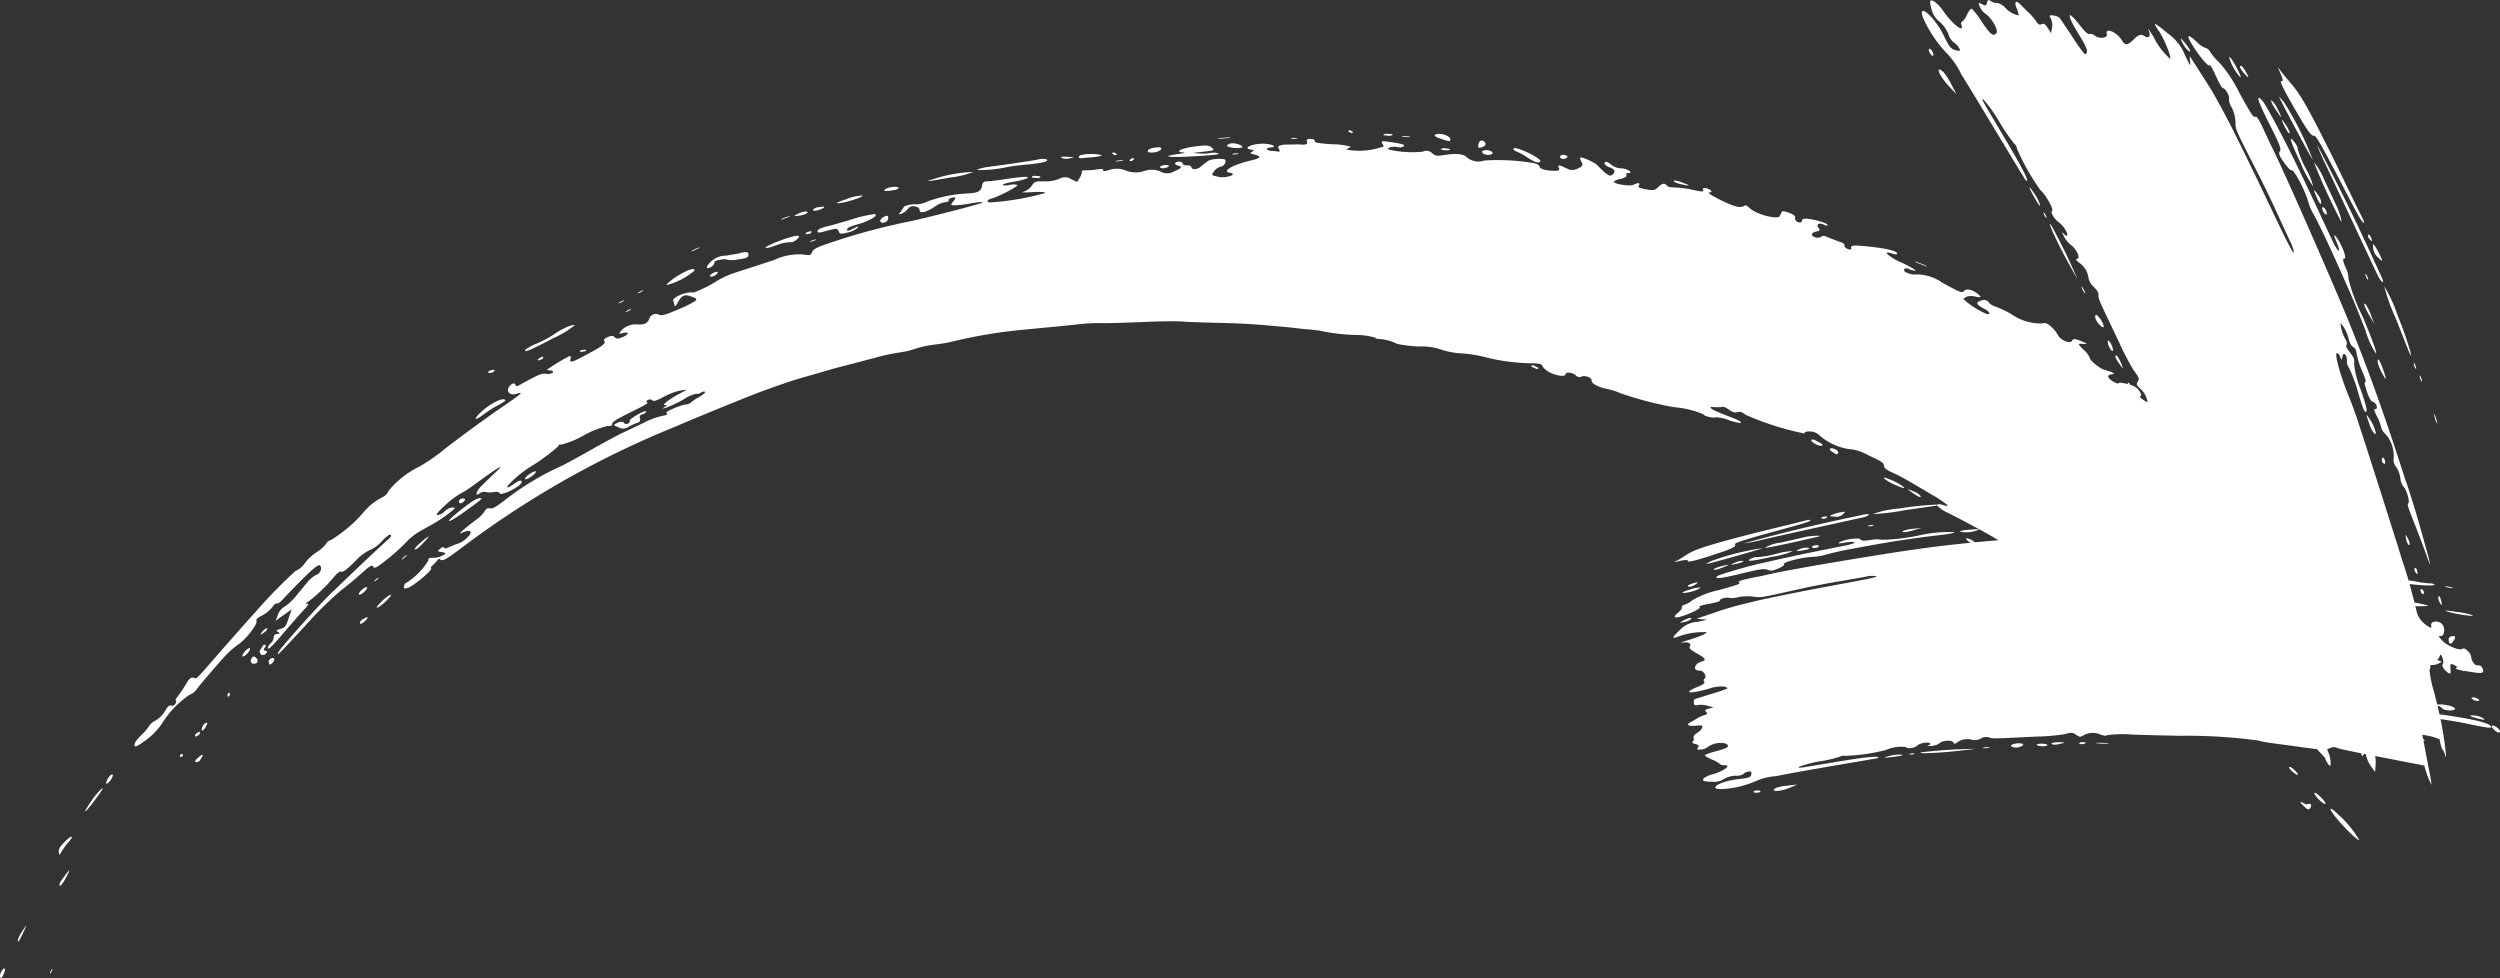 <svg xmlns="http://www.w3.org/2000/svg" width="180.964" height="70.807" viewBox="0 0 180.964 70.807">
  <rect x="0" y="0" width="180.964" height="70.807" fill="#333333" stroke="none"/>
  <path id="Pfad_50647" data-name="Pfad 50647" d="M443.416,77.142c-.045.03,0,.148.106.255.229.241.461.321.462.152S443.518,77.053,443.416,77.142Zm-28.587,1.273a4.722,4.722,0,0,0,.763.021c.2-.014.026-.042-.392-.053S414.616,78.39,414.829,78.415Zm-1.3.01c.009.048.133.065.262.043.3-.072.287-.13-.036-.136C413.622,78.333,413.517,78.373,413.533,78.425Zm-6.752.277c-.224.017-.31.041-.19.061A1.232,1.232,0,0,0,407,78.74C407.1,78.705,407,78.689,406.78,78.7Zm5.265-.365c-.3,0-.533.04-.515.094.028.113.319.112.749-.008C412.537,78.355,412.5,78.34,412.045,78.337Zm-1.571.208c.162.117.781.108.744-.015-.009-.05-.217-.093-.451-.088S410.4,78.492,410.474,78.545Zm-1.61-.1c-.358.084-.368.209-.023.268s.828-.2.542-.277A1.183,1.183,0,0,0,408.865,78.45Zm21.867-39.522c.19.412.273.515.311.387a.951.951,0,0,0-.206-.564C430.474,38.208,430.434,38.276,430.732,38.928Zm-1.372-3.471a.861.861,0,0,0-.194-.479c-.536-.709-.376-.183.4,1.457a8.6,8.6,0,0,0,.9,1.681,4.782,4.782,0,0,0-.524-1.278A7.157,7.157,0,0,1,429.36,35.457Zm1.8,4.409c.062.146.173.27.242.277s.071-.1.013-.248-.183-.276-.247-.282S431.092,39.72,431.159,39.866ZM399.912,79.3c-.713.163-.6.2.27.082.493-.063.663-.111.488-.142A2.451,2.451,0,0,0,399.912,79.3Zm2.183-.232c-.42.128,1.4.037,2.613-.1.658-.073,1.236-.138,1.279-.151A35.973,35.973,0,0,0,402.095,79.066Zm-.725.09c-.19.023-.21.053-.077.067a.6.6,0,0,0,.3-.039C401.634,79.146,401.534,79.13,401.37,79.156ZM440.531,67.18c.123,0,.012-.049-.248-.1s-.365-.052-.22.005A1.342,1.342,0,0,0,440.531,67.18ZM439.4,55.213c.069.128.05-.01-.045-.31s-.158-.4-.132-.232A1.917,1.917,0,0,0,439.4,55.213Zm.145,12.56c-.05.048-.031.211.036.355.177.391.236.368.135-.064C439.665,67.858,439.592,67.732,439.543,67.773ZM438.3,52.208c.065.071.059-.032-.016-.225s-.127-.259-.107-.119A.65.65,0,0,0,438.3,52.208Zm-.8-2.12a26.564,26.564,0,0,0-.926-2.644,10.255,10.255,0,0,0-.974-2.117,13.673,13.673,0,0,0,.817,2.275C437.626,50.644,437.582,50.612,437.5,50.089Zm-5.33-10.535c-.163-.343-.564-1.2-.9-1.91a4.859,4.859,0,0,0-.757-1.3,41.981,41.981,0,0,0,1.9,4.162C432.64,40.982,432.427,40.095,432.168,39.553ZM435.6,51.889c.17.275.158.156-.06-.482-.184-.53-.333-.819-.384-.768C435.053,50.75,435.276,51.371,435.6,51.889Zm2.273-.6c.062.067.058-.035-.015-.224-.082-.211-.126-.264-.113-.121A.665.665,0,0,0,437.868,51.289ZM391.554,81.652c-.459.3.349.273,1.051-.033l.516-.221q-.36.038-.72.079A3.387,3.387,0,0,0,391.554,81.652Zm-1.476.192c-.121.03-.168.084-.1.121a.61.61,0,0,0,.341.008c.122-.028.172-.076.106-.114A.612.612,0,0,0,390.078,81.844Zm-3.934-14.7a1.964,1.964,0,0,0-.747.127c-.446.127-.65.223-.559.262A2.8,2.8,0,0,0,386.144,67.148Zm5.764-3.257a2.952,2.952,0,0,0-1.13.367c.032.067,2.344-.441,3.853-.8.434-.106-.482-.076-.975.035C393.342,63.569,392.553,63.742,391.908,63.892Zm4.269-.027c-.154.1-.046.1.416.024.868-.141.874.047.012.213-.385.073-.959.188-1.273.254s-2.2.431-4.156.884a33.4,33.4,0,0,0-3.758,1.026c-.485.309.141.238,1.7-.146,1.333-.323,1.614-.354,1.856-.26s.351.08.788-.1c.28-.121.458-.256.39-.3-.164-.119,1.147-.478,2.032-.537A3.587,3.587,0,0,0,395,64.81a20.961,20.961,0,0,1,2.059-.469c1.07-.206,2.484-.451,3.13-.554s1.882-.288,2.75-.383c1.047-.118,1.581-.2,1.548-.274a9.743,9.743,0,0,0-2.571.238,14.005,14.005,0,0,1-2.662.314,2.174,2.174,0,0,0-.825.014c-.482.072-.679.065-.725-.034C397.629,63.5,396.524,63.646,396.177,63.865Zm2.452-1.218c.039-.037-.067-.045-.241-.012-.2.034-.232.062-.079.071A.605.605,0,0,0,398.629,62.647Zm2.941.335.533-.154-.613.066a2.324,2.324,0,0,0-.712.153C400.619,63.183,401.012,63.155,401.57,62.981Zm-15.747,3.886c.145-.115.091-.126-.244-.035-.232.071-.41.161-.378.208C385.252,67.149,385.572,67.058,385.824,66.867Zm7.536-2.529c-.451.181-.36.216.245.1.382-.075.465-.12.3-.168A1.011,1.011,0,0,0,393.36,64.338Zm-3.526.678c-.573.285-.042.239,1.464-.1a5.864,5.864,0,0,0,1.505-.411,5,5,0,0,0-1.217.2,6.683,6.683,0,0,1-1.3.232A.837.837,0,0,0,389.834,65.016Zm4.643-.75c.138-.025.229-.086.206-.133s-.156-.068-.292-.045-.228.089-.206.138S394.344,64.294,394.478,64.266Zm-5.635,1.125c.268-.066.43-.142.36-.173a1.04,1.04,0,0,0-.5.087C388.181,65.5,388.25,65.539,388.842,65.391Zm-1.234.342c.691-.261.69-.3,0-.132-.315.083-.558.19-.533.238S387.333,65.839,387.608,65.733Zm8.82-3.9c.19-.188.182-.2-.154-.142a3.521,3.521,0,0,0-.625.178c-.24.1-.225.117.153.14A.723.723,0,0,0,396.429,61.831Zm-9.539,3.391c-.22.114-.369.213-.341.216.136,0,4.072-1.11,4.06-1.148A18.251,18.251,0,0,0,386.89,65.222Zm1.721-1.183c-.088-.093.185-.21,2.279-.8,2.438-.665,3.116-.836,3.173-.966.035-.064-.205-.031-.642.09-.38.106-1.911.465-3.375.832-3.912,1-4.446,1.249-5.035,1.633a4.951,4.951,0,0,1-.761.44c-.129.048.04.024.366-.051.4-.088.591-.09.583,0-.016.142.859-.108,2.4-.627C388.428,64.308,388.711,64.154,388.611,64.039Zm46.568-20.774c.31.305.323.306.178-.05a5.114,5.114,0,0,0-.371-.71c-.2-.3-.217-.294-.183.053A1.025,1.025,0,0,0,435.179,43.265ZM434.4,44.84c.066.066.057-.029-.026-.221-.09-.21-.139-.257-.125-.123A.705.705,0,0,0,434.4,44.84Zm-3.565-9.582c-.152-.28-.025.041.269.72.652,1.349,3.74,7.972,4.064,8.636.365.633.484.525.156-.146-.158-.325-1.1-2.426-2.186-4.659S430.982,35.535,430.832,35.258Zm3.705,12.206q.175.3.348.609-.118-.319-.238-.637a2.982,2.982,0,0,0-.377-.775C434.034,46.418,434.167,46.815,434.537,47.464Zm-6.12-13.649c.146.291.3.5.333.447s-.065-.287-.217-.535C428.141,33.122,428.089,33.161,428.417,33.815Zm-.738-1.377c.521.811.6.84.213.087a1.763,1.763,0,0,0-.457-.653C427.364,31.868,427.47,32.111,427.679,32.438ZM395.172,62.13c.195-.119.125-.167-.175-.112-.141.023-.188.081-.1.118A.342.342,0,0,0,395.172,62.13Zm32.15-28.484c.738,1.464.837,1.75.729,1.919s-.056.294.3.814c.239.337.479.586.545.551.145-.095.944,1.375,1.2,2.256a3.808,3.808,0,0,0,.342.849c.075.086.588,1.1,1.125,2.256s1.2,2.659,1.5,3.342c.31.69.839,1.993,1.183,2.9A6.045,6.045,0,0,0,435,50.194c.1.014-.148-.727-.942-2.636a13.381,13.381,0,0,1-1.042-2.753,1.738,1.738,0,0,0-.2-.808c-.211-.5-.239-.688-.1-.672.222.025-.216-1.126-.613-1.589-.177-.208-.161-.107.048.383.386.918.108.808-.312-.116-.2-.42-.487-1.039-.647-1.378s-1.088-2.372-2.131-4.5-2.089-4.007-2.246-4.187C426.239,31.294,426.451,31.932,427.321,33.646Zm1.061-1.584a3.061,3.061,0,0,0-.39-.449c.018.129,2.372,4.541,2.432,4.555A22.808,22.808,0,0,0,428.382,32.062Zm-6.965-3.789c.294.227.087-.188-.344-.68-.248-.28-.257-.266-.087.089A1.81,1.81,0,0,0,421.417,28.273ZM389.4,63.906c-.253.071.059.02.694-.108,1.231-.308,7.3-1.625,7.89-1.764.543-.172.352-.28-.245-.135-.292.071-2.225.461-4.255.946C391.465,63.326,389.64,63.834,389.4,63.906ZM425.6,30.07c.211.21.214.161.018-.206-.141-.265-.316-.484-.389-.488C425.06,29.367,425.254,29.722,425.6,30.07Zm2.568.41c-.227-.106.289.874,1.333,2.648.558.959.839,1.328,1.012,1.308.122-.026.345.3,1.584,2.661,1.417,2.734,1.8,3.495,2,3.633.11.08.019-.174-.235-.663-.229-.435-1.03-2.12-1.818-3.738-2.142-4.338-2.588-4.984-3.276-5.785a10.972,10.972,0,0,1-.8-.991c-.09-.146-.033.02.13.378C428.283,30.359,428.308,30.543,428.167,30.48Zm6.341,11.4c.211.26.266.224.137-.087-.065-.155-.152-.236-.2-.181S434.432,41.78,434.508,41.876ZM425.2,30.215c.058.006-.084-.345-.318-.778-.275-.5-.463-.75-.508-.686A3.642,3.642,0,0,0,425.2,30.215Zm15.068,38.691c.652.184,1.909.364,1.72.228a6.691,6.691,0,0,0-1.2-.238C439.982,68.779,439.854,68.789,440.267,68.906Zm-23.721-18.03c-.126-.293-.281-.535-.349-.539-.137,0-.009.288.33.744C416.727,51.355,416.733,51.327,416.545,50.876Zm-.674-1.278c-.11-.238-.224-.381-.268-.321-.087.13.185.734.331.734C416,50.016,415.97,49.822,415.872,49.6Zm21.3,13.955c.048.331.211.613.273.473a.943.943,0,0,0-.133-.432C437.145,63.258,437.136,63.255,437.175,63.553Zm.651,2.178c-.05.045-.044.168.02.263.158.265.216.236.138-.079C437.953,65.768,437.877,65.681,437.826,65.731ZM412.66,43.493c.37.666.693,1.255.726,1.3a42.108,42.108,0,0,0-1.9-3.9C411.138,40.446,411.984,42.27,412.66,43.493Zm1.208,2.109c-.11-.226-.185-.314-.161-.2a1.259,1.259,0,0,0,.2.407C413.991,45.918,413.975,45.825,413.868,45.6Zm1.431,2.633a1.261,1.261,0,0,0-.228-.512c-.266-.38-.438-.424-.376-.1C414.751,47.935,415.3,48.49,415.3,48.235Zm-9.682,14.713c-.515.043-.781.1-.687.152a2.16,2.16,0,0,0,1.218-.106C406.383,62.915,406.248,62.9,405.617,62.948Zm32.625,4.461a.246.246,0,0,0,.153.2c.065.016.1-.051.076-.149a.273.273,0,0,0-.158-.2C438.246,67.243,438.216,67.317,438.242,67.409Zm-52.824,2.018c.146-.168-.239-.082-.627.145-.221.129-.2.136.127.07A1.128,1.128,0,0,0,385.418,69.427Zm49.1-14.155a2.013,2.013,0,0,0,.39.747c.2.111-.006-.549-.325-1.03S434.255,54.522,434.517,55.273Zm.957,2.469a.308.308,0,0,0,.138.445c.063.009.08-.1.036-.256S435.519,57.693,435.475,57.742Zm-24.35-17.375c.068.053.048-.041-.046-.211-.113-.193-.161-.227-.127-.1A.652.652,0,0,0,411.124,40.366Zm-8.161-11.737a.476.476,0,0,0-.1-.342c-.089-.129-.189-.19-.215-.127s.01.212.1.343S402.936,28.693,402.964,28.629Zm7.723,10.813a2.537,2.537,0,0,0-.376-.769c-.507-.747-.52-.641-.018.251C410.575,39.424,410.707,39.608,410.686,39.442Zm-6.577-8.574c.176.187.353.374.528.562q-.188-.367-.379-.733a4.685,4.685,0,0,0-.573-.886C403.05,29.283,403.39,30.1,404.109,30.868Zm-54.3,5.035c1.269-.085,1.607-.127,1.35-.2a1.009,1.009,0,0,0-.482-.024,2.975,2.975,0,0,1-.782.037c-.648-.023-.643-.027.214-.124.823-.089.856-.1.622-.3-.224-.177-.409-.189-1.28-.071-1,.138-1.439.4-.747.426.187.01-.028.065-.475.122C346.811,35.966,347.932,36.038,349.812,35.9Zm2.219-1.31c.169-.044-.023-.048-.43-.013s-.546.071-.311.077Zm-4.406,2.043c.042-.067-.083-.1-.288-.079s-.361.094-.343.154C347.035,36.852,347.519,36.795,347.625,36.637Zm-3.8-.332.454-.064c.115-.048,0-.057-.242-.023S343.7,36.294,343.83,36.3Zm2.75-.666c.238-.03.459-.133.489-.228.046-.124-.06-.161-.358-.124a1.441,1.441,0,0,0-.524.139C345.989,35.6,346.152,35.691,346.58,35.639Zm-5.3.425c.081-.009.453-.042.832-.072s.683-.1.667-.152a3.552,3.552,0,0,0-1.46-.016C341.068,35.865,341.038,36.091,341.284,36.063Zm3.7.174c.207-.115.181-.193-.048-.162l-.146.139C344.811,36.279,344.9,36.289,344.986,36.238Zm-1.083-.454-.237-.148-.167.066.233.15Zm17.012-1.652-.222-.115-.063.11.214.116C360.953,34.242,360.981,34.193,360.914,34.132Zm-4,.518c.057-.038-.055-.063-.255-.056-.216.01-.252.036-.1.069Zm-5.077.539a1.846,1.846,0,0,0,1.108.1c.17-.128-.578-.381-.855-.289C351.932,35.046,351.82,35.131,351.834,35.188Zm11.625-.894c-.215,0-.336.039-.269.1l.4.055C363.96,34.374,363.91,34.309,363.458,34.294Zm1.581.243c.128-.027.015-.056-.235-.067-.266-.011-.368.012-.233.048Zm-24.595,1.537c.38-.073.379-.076,0-.105a4.086,4.086,0,0,0-.546-.013c-.081.011-.084.056,0,.105A1.082,1.082,0,0,0,340.444,36.075Zm11.865-.276.348-.037c.05-.042-.061-.059-.255-.039S352.154,35.775,352.309,35.8Zm15.052-1.127c.618.2.662.2.646,0s-.585-.421-.92-.366C366.722,34.366,366.829,34.5,367.361,34.672Zm.333.815c.216.013.331-.027.268-.09l-.387-.066C367.193,35.4,367.244,35.461,367.695,35.487ZM303.012,49.115a6.877,6.877,0,0,0,1.6-.953c-.11-.113-.953.249-1.505.658a7.58,7.58,0,0,1-1.208.648,3.374,3.374,0,0,0-.828.438C300.865,50.2,301.45,49.948,303.012,49.115Zm67.358-13.88c.151-.062.223-.188.166-.277-.166-.254-.414-.226-.484.051C369.977,35.331,370.045,35.375,370.37,35.235ZM298.787,51.368l-.316.064c-.125.08-.147.155-.053.169C298.641,51.631,298.892,51.472,298.787,51.368ZM263.028,95.313c.057.181.1.14.273-.227.087-.19.105-.357.043-.372C263.215,94.689,262.974,95.144,263.028,95.313Zm34.987-40.7a8.535,8.535,0,0,1,1.069-.679c.394-.211.56-.317.492-.383-.163-.165-.959.211-1.6.769C297.259,54.941,297.291,55.168,298.015,54.613Zm4-3.913.267-.1c.134-.2.05-.221-.209-.068C301.944,50.607,301.916,50.683,302.011,50.7Zm6.392-3.526.289-.161c.028-.057-.079-.033-.235.057C308.278,47.169,308.263,47.208,308.4,47.173Zm-.216-.789c.026-.056-.085-.028-.241.062-.177.1-.2.14-.048.1Zm-3.117,3.7.312-.051c.082-.044.075-.1-.015-.119l-.315.05C304.969,50.006,304.977,50.06,305.07,50.08Zm-40.739,42.5c-.073.362.059.19.36-.456s.3-.644-.006-.2A3.02,3.02,0,0,0,264.331,92.581Zm6.5-11.626c-.118.183-.161.351-.1.374s.2-.11.321-.292.162-.353.1-.374S270.951,80.769,270.836,80.955Zm-1.3,1.775c-.679,1.018-.3.69.509-.424.412-.564.5-.725.313-.593A5.831,5.831,0,0,0,269.538,82.73Zm6.523-3.317.2-.075c0-.057-.008-.113-.012-.17l-.2.075ZM335.955,36.7c.109-.034.711-.112,1.335-.173,1.153-.1,1.719-.248,1.474-.39a1.3,1.3,0,0,0-.615.02c-.605.122-2.572.4-3.625.539-.479.076-.777.167-.752.225A9.732,9.732,0,0,0,335.955,36.7ZM266.678,94.926c-.069.16-.058.2.03.1l.112-.256C266.8,94.714,266.74,94.785,266.678,94.926Zm42.9-49.268c.032-.057-.08-.029-.24.06-.178.1-.2.139-.052.1ZM267.875,87.78q-.226.305-.45.612c-.1.167-.127.321-.066.336s.266-.259.451-.612C268.089,87.587,268.1,87.527,267.875,87.78Zm-.2-2.206c-.329.344-.416.495-.4.681.032.3.021.3.234-.055a5.122,5.122,0,0,1,.486-.651C268.443,85.038,268.168,85.06,267.677,85.575ZM325.44,38.76a3.543,3.543,0,0,0-1.135.259c-.7.239-.862.325-.576.3C324.284,39.276,325.634,38.838,325.44,38.76Zm1.872,1.684c.027-.254-.08-.278-.395-.088-.128.084-.209.215-.168.292C326.852,40.843,327.287,40.686,327.312,40.444Zm-4.766.956.48-.126.407-.1a.251.251,0,0,1,.3.182c.064.2.165.215.654.081a1.693,1.693,0,0,0,.706-.329c.1-.134.014-.119-.315.052-.344.18-.446.2-.441.067s.23-.232.789-.387c.837-.235,1.542-.657,1.2-.732a9.413,9.413,0,0,0-1.778.422c-.864.258-1.646.48-1.753.478l-.422.151C322.07,41.365,322.174,41.514,322.546,41.4Zm-.173-1.617c.246-.087.369-.179.274-.216l-.494.054c-.184.065-.3.16-.273.214S322.134,39.864,322.373,39.783Zm-9.1,4.433c.124-.3-.6-.05-1.429.512-.348.238-.606.473-.565.516A5.085,5.085,0,0,0,313.272,44.217Zm24.485-6.746.417.032c.142-.023.2-.087.113-.132l-.418-.038C337.723,37.362,337.672,37.421,337.757,37.471ZM321.77,42.1l.307-.121c.038-.052-.072-.04-.246.027S321.616,42.116,321.77,42.1Zm10.063-4.643a6.652,6.652,0,0,0,1.639-.4,10.354,10.354,0,0,0-2.835.5C329.768,37.8,330.247,37.747,331.833,37.455Zm-3.782.738c-.066-.131-.768-.045-.972.122-.112.093-.049.131.21.111C327.813,38.389,328.109,38.3,328.051,38.192Zm-6.67,3.37.291-.052c.178-.165.1-.211-.191-.106C321.338,41.455,321.3,41.526,321.381,41.563Zm-6.706,2.79c-.181.085-.294.193-.261.245.086.121.512-.079.556-.257C314.99,44.264,314.856,44.267,314.675,44.352Zm-1.027-1.8c.09-.075-.053-.033-.319.092s-.336.19-.164.139Zm1.073,1.108c0-.143.089-.193.45-.252a.971.971,0,0,1,.516,0,1.884,1.884,0,0,0,.749-.02c.561-.077.711-.131.752-.269.08-.279-.144-.336-.676-.167q-.457.078-.913.159a1.622,1.622,0,0,0-1.225.539c-.127.144-.208.294-.182.333C314.285,44.113,314.729,43.835,314.721,43.657Zm6.707-3.615c.211-.2-.319-.153-.683.053-.311.177-.307.177.115.123A1.407,1.407,0,0,0,321.428,40.042Zm-1.279.253c.1-.069-.044-.042-.324.064s-.354.161-.176.126Zm-.952,2.074a2.831,2.831,0,0,1,.954-.229.647.647,0,0,0,.548-.215c.452-.378-.061-.335-1.3.129-.58.217-1,.435-.966.487S318.8,42.517,319.2,42.369Zm51.111-6.756c.006.094.176.182.377.2s.375-.046.373-.137-.174-.181-.381-.2S370.305,35.521,370.307,35.613Zm-93.12,44c-.127.172.081.22.278.068l.213-.33c.026-.14-.021-.145-.185-.02Zm124.856-35.94c-.4-.156-.546-.188-.326-.075l.72.281C402.615,43.922,402.441,43.831,402.042,43.676ZM376.47,35.985c.043-.066-.056-.14-.218-.165s-.3.043-.306.138C375.943,36.153,376.35,36.172,376.47,35.985Zm8.293,1.973c.681.148.663.095-.062-.17-.3-.108-.509-.136-.518-.071S384.441,37.89,384.763,37.958ZM282.18,70.36c.144-.111.223-.226.171-.258s-.185.052-.3.182C281.781,70.586,281.844,70.623,282.18,70.36Zm91.322-34.4c.66.42.847.485,1.009.346.179-.15-1.31-.938-1.876-.988l-.084.1.157.127A3.838,3.838,0,0,1,373.5,35.958ZM308.547,55.49a3.413,3.413,0,0,1,.63-.284.217.217,0,0,0,.166-.3c-.054-.161.006-.263.177-.306.138-.037.258-.124.27-.2s-.259.017-.628.225c-.348.2-.6.394-.56.445s-.013.139-.119.2a.227.227,0,0,1-.3-.053c-.071-.106-.234-.11-.462-.007-.251.115-.3.179-.172.229l.4.171A.709.709,0,0,0,308.547,55.49Zm-6.741,3.248c-.044-.046-.257.043-.466.193s-.35.313-.306.359.256-.047.469-.2S301.847,58.784,301.806,58.738ZM440.5,71.164l.218-.315c.032-.2,0-.225-.235-.178a.25.25,0,0,0-.214.314C440.306,71.207,440.342,71.234,440.5,71.164ZM394.832,56.7l-.456-.243c-.321-.118-.323.079,0,.266C394.751,56.938,395.153,56.922,394.832,56.7Zm1.246.7c.03-.1-.072-.218-.254-.286s-.325-.07-.345-.012l.034.129a2.7,2.7,0,0,1,.287.181C395.945,57.517,396.039,57.511,396.078,57.4Zm-99.185,4.076c.994-.711,1.1-.81.859-.807-.209,0-.564.215-1.355.835C294.989,62.623,295.364,62.591,296.892,61.476ZM277.175,77.939l.249-.134c.078-.1.094-.207.037-.236l-.249.135C277.134,77.8,277.118,77.911,277.175,77.939ZM296.663,60.73a.3.3,0,0,0-.415.129c-.044.2.11.243.306.089C296.656,60.871,296.708,60.772,296.663,60.73Zm-3.144,3.106c-.307.256-.519.5-.468.544s.263-.11.546-.4C294.215,63.327,294.189,63.277,293.519,63.836Zm108.525-3.323a1.289,1.289,0,0,0-.537-.343c-.468-.194-.473-.19-.143.044C401.861,60.572,402.1,60.679,402.044,60.514Zm-1.739-.759c.494.212.632.239.493.093a3.625,3.625,0,0,0-.871-.488c-.5-.209-.632-.231-.495-.088A3.8,3.8,0,0,0,400.305,59.755ZM292.259,64.927c-.164.142-.209.214-.1.165l.3-.256C292.511,64.745,292.422,64.788,292.259,64.927Zm81.774-13.869c-.135-.016-.2.028-.146.1l.333.149c.132.021.2-.018.145-.086ZM277.672,77.222c-.146.372.043.352.254-.022.119-.2.122-.313.016-.275A.535.535,0,0,0,277.672,77.222Zm3.429-5.693c-.055-.031-.216.076-.357.24s-.214.325-.159.358.216-.078.358-.239S281.157,71.559,281.1,71.528Zm1.127.187c-.125-.016-.148-.093-.057-.2s.1-.2.041-.237-.156.031-.215.155l-.2.33.108.223a.29.29,0,0,0,.365-.069C282.378,71.8,282.364,71.724,282.228,71.716Zm-1.034.627c-.113.243.164.413.4.255a.207.207,0,0,0,.018-.308C281.422,72.063,281.311,72.082,281.194,72.342Zm9.218-5.883c.007-.056-.08-.011-.2.1s-.132.164-.014.106ZM279.5,75.026c.06.034.125-.011.143-.092.047-.2-.027-.235-.152-.085Zm11.229-6.957c-.281.255-.472.491-.426.527s.312-.152.587-.407.471-.491.431-.524S291.006,67.812,290.724,68.069Zm-1.529-.753c-.158.147-.243.294-.194.332s.226-.052.384-.2.242-.293.192-.331S289.354,67.173,289.2,67.316Zm-6.739,5.176.053.207c.124.071.4-.241.355-.4S282.511,72.289,282.456,72.492Zm6.744-3.016c-.114.12-.163.243-.111.281s.212-.062.365-.209.218-.27.125-.271ZM430.551,82.021c0,.2.692.868.794.77.048-.039-.114-.264-.355-.5C430.731,82.042,430.557,81.934,430.551,82.021Zm-1.826-1.892c-.038.037.077.2.25.348.418.36.535.25.131-.131C428.933,80.191,428.761,80.087,428.725,80.129Zm1.516,2.665-.193.009c-.014.05-.133.031-.257-.041-.341-.2-.33-.108.018.225.253.246.338.262.45.092C430.338,82.968,430.327,82.835,430.241,82.794Zm1.808.916c.627.783,1.645,1.788,1.748,1.7A7.864,7.864,0,0,0,432.3,83.59C431.671,82.954,431.505,83.036,432.048,83.71Zm6.746-3.6c-.031-.185-.057-.35-.1-.556-.064-.334-.127-.684-.2-1.057-.015-.089-.035-.171-.05-.26.107.011.127-.013-.032-.146-.017-.1-.037-.192-.056-.286a3.926,3.926,0,0,1,1.263.329,2.915,2.915,0,0,0,.191.739c.056.014.153.207.211.432.093.356.057-.178-.055-.969-.025-.187-.057-.381-.088-.585s-.064-.376-.1-.57c-.025-.139-.06-.315-.1-.516.645.091,1.4.218,2.018.35,1.167.246,1.688.33,1.668.229-.041-.262-1.1-.567-3.762-.928-.048-.2-.085-.379-.135-.587a.071.071,0,0,1,.052-.018.53.53,0,0,1,.269.168c.117.166.85.215.935.06s-.671-.368-1.159-.332c-.036,0-.091-.015-.13-.02-.026-.1-.053-.2-.077-.305-.041-.171-.085-.34-.124-.5a.211.211,0,0,1-.014-.057,8.326,8.326,0,0,1-.332-1.555.437.437,0,0,1,.024-.158.419.419,0,0,0,.02-.261,1.385,1.385,0,0,0,.521-.073l.327-.16-.359-.144a.3.3,0,0,0,.157-.17c.1-.271.127-.268.245.031.07.185.081.38.025.433-.115.115.084.448.389.649.159.108.2.053.169-.232-.052-.491,0-.518.51-.18-.081.031-.14.064-.137.1a1.317,1.317,0,0,0,.5.141l.132.088-.055-.072a.114.114,0,0,1,.028.005c.435.074.706.116.917.14.409.044.5-.007.456-.2-.032-.152-.133-.295-.225-.315a1.9,1.9,0,0,0-.308-.037s0,0-.009-.011a.923.923,0,0,1-.321-.551c.049-.237-.469-.769-.613-.625-.186.172-1.094-.19-1.479-.587-.254-.267-.295-.364-.128-.335.293.053.379-.616.1-.875-.3-.282-.844-.2-.77.115.05.216-.024.208-.361-.028a1.836,1.836,0,0,1-.654-.835s0-.005,0-.005c-.046-.181-.092-.354-.133-.527.548.011.975,0,.9-.059a8.071,8.071,0,0,0-.957-.2c-.171-.639-.312-1.154-.36-1.347.718.1,1.926.153,1.8.038a.44.44,0,0,0-.307-.083,5.6,5.6,0,0,1-.965-.126,5.889,5.889,0,0,0-.6-.089c-.086-.3-.25-.833-.427-1.352-.527-1.71-2.531-8.026-3.183-9.987-.14-.474-.476-1.4-.737-2.031-.553-1.359-1.033-3.011-.846-3.079.055-.036.174.084.238.257.105.287.117.281.163-.007.053-.388.353-.13.326.29a.879.879,0,0,0,.168.548A10.231,10.231,0,0,1,433.707,53c.366,1.223.46,1.464.582,1.42.1-.044.017-.44-.376-1.578a6.58,6.58,0,0,1-.492-1.9c.033-.341.007-.426-.3-.821-.259-.332-.316-.462-.243-.548.053-.063.016-.249-.089-.416a2.835,2.835,0,0,1-.295-.78c-.093-.427-.077-.438.146-.135a2.826,2.826,0,0,1,.379.854c.087.354.193.547.337.631s.228.229.257.531a5.887,5.887,0,0,0,.4,1.223c.215.5.3.8.217.783s-.02.3.121.69c.177.508.294.716.426.732a.46.46,0,0,1,.274.295c.044.143.009.254-.081.241-.142-.026-.115.094.109.527a3.179,3.179,0,0,1,.3.789,1.036,1.036,0,0,0,.332.511,2.366,2.366,0,0,1,.574,1.714.844.844,0,0,0,.19.658,1.949,1.949,0,0,1,.294.782,1.266,1.266,0,0,0,.237.648c.216.186.486,1.145.333,1.194-.084.034,0,.326.323,1.128.236.6.663,1.7.935,2.449.477,1.327.487,1.265-.39-1.842-.505-1.768-.995-3.26-1.028-3.311s-.918-2.943-2.166-6.417-2.456-6.353-2.5-6.411c-.065-.23-4.107-9.58-5.161-11.622-.815-1.8-.966-2.037-1.088-1.956s-.289-.184-1.129-1.7a9.769,9.769,0,0,0-1.468-2.223,4.313,4.313,0,0,1-.64-.74c-.089-.17-.248-.307-.348-.31a1.86,1.86,0,0,1-.638-.443c-.6-.567-.782-.557-.445.026.441.769,1.262,1.791,1.345,1.668.057-.079.2.149.476.769.26.573.443.884.53.89.169.006.517.644.416.775a1.235,1.235,0,0,0,.207.626,2.654,2.654,0,0,1,.268,1.056c-.016.557.029.565,1.768,3.987.387.768.95,1.945,1.253,2.615s.72,1.567.92,1.99.32.8.264.826c-.16.066-1.694-3.425-4.151-8.38-.7-1.429-1.6-3.054-1.957-3.621s-.807-1.269-.989-1.549-.351-.553-.387-.6-.043.1-.013.333c.05.4.027.375-.365-.456a3.479,3.479,0,0,0-1.253-1.58c-.993-.833-1.133-.869-.648-.185.392.555.979,2.025.816,2.022a5.218,5.218,0,0,1-1.206-1.612c-.29-.463-.443-.665-.343-.452.194.45.025.647-.352.4-.194-.125-.391-.065-.681.225-.48.487-.66.511-.9.11-.364-.613-1.248-.968-1.088-.441.084.285-.582.356-.87.1a.453.453,0,0,0-.371-.119c-.132.037-.327-.139-.727-.65-.973-1.235-.968-.775.007.794.406.654.562,1.018.516,1.166-.029.12-.117.176-.175.136a14.916,14.916,0,0,1-.913-1.3c-.443-.668-.844-1.26-.892-1.319a.976.976,0,0,0-.449-.167c-.267-.046-.322,0-.191.211a1.1,1.1,0,0,1,.1.67l-.076.4-.235-.372c-.192-.293-.28-.353-.441-.278s-.249.019-.4-.209a3.782,3.782,0,0,0-.509-.594c-.161-.15-.411-.4-.555-.551-.392-.426-.551-.318-.346.228a1.708,1.708,0,0,1,.144.494,1.773,1.773,0,0,1-.963-.55,1.043,1.043,0,0,0-.618-.355.743.743,0,0,1-.448-.147c-.135-.111-.226-.066-.259.122-.042.228-.113.256-.365.115s-.278-.108-.164.173a1.328,1.328,0,0,0,.409.519c.447.288.961,1.187.8,1.395-.211.292-.456.1-1.067-.825a6.68,6.68,0,0,0-.7-.927c-.074-.047-.243.145-.362.426a1.387,1.387,0,0,1-.358.514c-.07,0-.09.119-.043.253.216.6-.684-.113-1.314-1.027a2.945,2.945,0,0,0-.635-.681c-.342-.211-.4-.094-.228.516a1.657,1.657,0,0,0,.59.933,2.388,2.388,0,0,1,.65.925,1.161,1.161,0,0,0,.362.56,1.145,1.145,0,0,1,.372.372c.147.218.115.279-.11.231-.439-.087-.547-.207-.966-1.071-.7-1.445-1.979-2.488-1.479-1.246a9.132,9.132,0,0,0,1.626,2.444A5.791,5.791,0,0,1,405,30.009c1,1.583,4.538,7.522,4.649,7.645.294.22.011-.43-1.125-2.377-1.98-3.359-2.18-3.615-1.911-3.443a10.533,10.533,0,0,1,1.146,1.618A12.6,12.6,0,0,0,408.815,35a.607.607,0,0,1,.207.383,16.251,16.251,0,0,0,1.695,2.991c.32.238.986,1.4.855,1.482-.157.1.137.61.486.852a1.9,1.9,0,0,1,.491.581c.216.408.1.531-.184.192-.093-.113-.069-.011.048.225a1.993,1.993,0,0,0,.5.627c.388.269.713.934.494,1-.164.054-.155.074.164.328a1.6,1.6,0,0,1,.632,1.094,1.168,1.168,0,0,0,.375.619c.261.264.358.437.345.584-.045.261.133.584,1.515,3.482a18.569,18.569,0,0,0,1.011,1.943c.433.6.443.624.307.865-.11.193-.1.215.218.526a1.588,1.588,0,0,1,.5.956c-.346-.154-.67-.422-.5-.464.066-.014.025-.168-.089-.342a1.012,1.012,0,0,0-.652-.443c-.053-.1-.122-.176-.171-.175s-.031.051-.008.117h0c-.339-.1-.64-.137-.667-.083-.066.129-.685-.23-.758-.439-.033-.091.069-.176.22-.191.219-.025.23-.056.044-.159l-.528-.172c-.3-.039-1.16-.754-1.087-.9a1.634,1.634,0,0,0-.425-.54c-.444-.444-.447-.463-.063-.438s.363.01-.143-.207c-.4-.17-.564-.177-.633-.027-.122.264-.822-.012-1.03-.4-.233-.447-.787-.928-.984-.866a2.838,2.838,0,0,1-.745-.008,3.757,3.757,0,0,1-1.626-.633,7.3,7.3,0,0,0-1.236-.587.744.744,0,0,1-.4-.255.431.431,0,0,0-.546-.157c-.443.117-.391.29.16.576.442.23.555.43.238.409a5.952,5.952,0,0,1-1.716-1.1l.24-.16a1.138,1.138,0,0,1,.633-.008c.4.079.453.053.272-.114-.379-.351-.875-.5-1.05-.321-.2.2-.2.19-1.607-.566a3.2,3.2,0,0,0-1.825-.6,1.493,1.493,0,0,1-.881-.194c-.191-.228.094-.341.385-.151l.365.086c.085-.033-.307-.278-.941-.578a3.978,3.978,0,0,1-1.127-.669c-.019-.094.121-.1.344-.02s.39.094.408.034c.063-.211-.833-.428-2.676-.586-.5-.04-.7,0-.657.141s-.041.161-.225.1c-.163-.055-.274-.171-.252-.262s-.114-.206-.376-.272l-.787-.3c-.258-.133-.42-.154-.521-.059-.181.163-.716.02-.673-.183.02-.081.171-.174.34-.2.23-.04.266-.106.141-.256-.211-.251.05-.414.381-.234.136.073.257.09.272.03.025-.116-.763-.371-1.432-.459-.262-.031-.428.023-.422.138s-.11.156-.262.113a.291.291,0,0,1-.237-.3c.034-.156-.1-.266-.469-.395-.35-.124-.507-.128-.5-.025l-.164.306c-.257.217-1.688-.175-2.119-.578-.261-.244-.343-.276-.45-.17a.844.844,0,0,1-.6.007c-.576-.144-2.252-1.007-1.916-1,.314.009.14-.226-.23-.313-.179-.039-.256.007-.206.122.065.154-.082.153-.733.007a7.1,7.1,0,0,0-1.3-.176c-.309,0-.52-.04-.585-.125-.17-.22-.348-.191-.638.1-.231.233-.385.258-.9.156-.482-.1-.6-.158-.505-.27a.1.1,0,0,0-.068-.182l-.31.112c-.129.161-1.431-.029-1.42-.207.008-.06.225-.154.495-.209s.455-.17.406-.257.012-.161.135-.162c.4,0-.043-.321-.482-.337a1.26,1.26,0,0,1-.717-.243c-.355-.28-.5-.311-.512-.11,0,.085.163.211.364.277.4.135.459.345.168.557-.176.127-.387-.021-1.106-.754a3.661,3.661,0,0,0-1.093-.518c-.135-.021-.137.069-.019.288.142.264.1.352-.257.512a.832.832,0,0,1-.612.076l-.526-.238c-.271-.092-.319-.066-.232.107s0,.221-.324.22c-.61-.007-1.075-.135-1.069-.305,0-.08-.187-.2-.425-.251a15.633,15.633,0,0,0-3.562-.191,1.316,1.316,0,0,1-1.246-.2c-.242-.273-.744-.337-1.639-.2-.561.091-.658.078-.9-.124a.594.594,0,0,0-.691-.113,7.535,7.535,0,0,1-2.416-.146c-.291-.115.209-.269.6-.184.328.069.64-.093.371-.2a6.9,6.9,0,0,0-.88-.164c-.684-.1-.72-.087-.576.139.109.167.074.239-.1.232l-.471.13a5,5,0,0,1-2.066.037l.175-.1.17-.1a4.9,4.9,0,0,0-1.334-.181c-.866-.051-1.306-.12-1.289-.206.032-.133-.095-.188-.441-.183l-.153.086c.135.3.015.373-.523.312q-.549.006-1.1.016c-.419.066-.492.128-.376.314s.081.219-.19.167l-.5-.043-.192-.1c-.013-.06.109-.119.271-.13.595-.035.062-.285-.6-.274-.8.014-1.418.338-.832.424.264.039.28.071.1.158s-.138.132.19.21c.513.12.433.261-.214.408-1.374.313-2.222.816-1.581.9.154.022.241.094.2.161a1.636,1.636,0,0,1-1.181.1c-.353-.075-.363-.1-.151-.377a.835.835,0,0,1,.461-.318.425.425,0,0,0,.354-.475c-.036-.143-.9-.122-1.23.036-.164.121-.329.243-.492.365-.225.268-.688.34-.746.113-.024-.09-.167-.151-.317-.135s-.287-.044-.31-.134-.166-.149-.317-.135c-.306.036-.317.213-.016.284.332.078.257.188-.275.409a.985.985,0,0,1-1.005.018,1.63,1.63,0,0,0-1.188-.03,1.957,1.957,0,0,1-1.323-.041,1.661,1.661,0,0,0-1.174-.044c-.376.108-.514.116-.459.021s-.1-.109-.447-.057a4.948,4.948,0,0,1-.837.065c-.17-.011-.285.035-.264.1a.743.743,0,0,1-.149.433l-.2.31-.433-.207a.8.8,0,0,0-.86-.016,2.541,2.541,0,0,1-1.093.177c-.621-.007-.683.016-.9.336a1.175,1.175,0,0,1-.609.428c-.206.046.078.053.639.019s.988-.007.958.062a19.06,19.06,0,0,1-3.831.671c-.475.051-.463-.169.008-.287.479-.144,1.937-.885,1.793-.976a1.281,1.281,0,0,0-.564.014c-.236.048-.45.044-.472-.009s.315-.155.75-.224c.918-.146,1.449-.4.725-.351-.246.013-.862.09-1.356.167s-1.048.148-1.234.149c-.256,0-.35.069-.391.3-.07.415-.259.525-.972.574a9.986,9.986,0,0,0-2.941.57,2.194,2.194,0,0,1-.8.227c-.337-.054-.968.094-.973.227l-.209.321c-.167.166-.157.193.037.136a1.189,1.189,0,0,0,.464-.327.483.483,0,0,1,.555-.206c.191.029.324.145.317.273-.007.277.523.139,1.133-.284a1.776,1.776,0,0,1,.716-.3c.165-.007.275-.064.246-.128s.066-.144.207-.185c.333-.089.363-.009.113.286-.183.217-.168.239.112.256a7.581,7.581,0,0,0,1.195-.147c.484-.091.863-.116.837-.063-.07.106-4.594,1.252-5.488,1.416a46.57,46.57,0,0,0-5.533,1.5c-1.014.344-1.235.463-1.322.676-.1.247-.128.252-.686.174a4.148,4.148,0,0,0-2.046.394c-.8.264-2.018.661-2.7.879a7.205,7.205,0,0,0-1.333.566,8.951,8.951,0,0,1-1.821.919,1.25,1.25,0,0,0-.5.03c-.477.082-1.062.426-.959.559.029.1.057.193.085.29.017.185.059.157.245-.176.3-.521.49-.6,1-.407.381.145.4.183.224.337a8.989,8.989,0,0,1-1.294.628c-.864.365-1.128.438-1.3.336a.5.5,0,0,0-.707.317c-.115.316-.376.431-.874.39a1.44,1.44,0,0,0-1.2.51c-.134.174-.109.19.154.121.482-.127.491.068.013.284-.314.138-.478.146-.585.019s-.272-.124-.505-.02-.319.2-.253.284c.145.172-.163.4-1.3,1-1.059.569-1.23.619-1.139.29.038-.126,0-.212-.085-.195a14.1,14.1,0,0,0-1.62.984c-.027.02.077.045.231.054.175.012.248.068.188.154a.6.6,0,0,1-.469.091c-.349-.043-.5.009-2.024.861-.1.056-.2.021-.218-.073s-.119-.127-.236-.053c-.55.353-.282.922.331.711.7-.223.137.137-1.634,1.361-.97.68-2.523,1.821-3.451,2.537a14.5,14.5,0,0,1-1.93,1.359,6.7,6.7,0,0,0-2.242,1.743c-.117.268-.25.388-.654.595a4.147,4.147,0,0,0-1.176.987,10,10,0,0,1-2.363,2.007.556.556,0,0,0-.348.271,2.453,2.453,0,0,1-.665.592,3.8,3.8,0,0,0-.814.728,1.646,1.646,0,0,1-.748.656,37.75,37.75,0,0,0-2.727,2.781c-4.757,5.319-4.268,5.014-4.613,4.942-.242-.034-.311.021-.607.513a9.045,9.045,0,0,1-.56.831c-.128.153-.189.3-.139.324s.03.129-.053.234a.278.278,0,0,1-.3.114c-.113-.055-.224.044-.424.382a1.942,1.942,0,0,1-.7.7,1.137,1.137,0,0,0-.456.38,2.857,2.857,0,0,1-.539.638c-.365.363-.515.577-.516.741,0,.188.12.142.661-.229a5.026,5.026,0,0,0,1.368-1.383,6.814,6.814,0,0,1,1.982-2.034.868.868,0,0,0,.431-.308c.2-.289,1.515-1.839,2.173-2.546a6.013,6.013,0,0,1,.882-.762c.534-.354,1.392-1.433,1.33-1.685-.039-.157.03-.226.426-.433a2.251,2.251,0,0,0,.711-.584c.131-.191.284-.314.34-.273s.258-.112.45-.322.839-.887,1.44-1.486c1.023-.993,1.159-1.048,1.262-.894.141.21-.045.562-.344.648a2.2,2.2,0,0,0-.681.612c-.249.3-.613.739-.8.974a3.793,3.793,0,0,1-.736.674,1.193,1.193,0,0,0-.538.648l-.146.4q.288-.209.579-.417t.581-.413q-.113.325-.224.651c-.205.609-.237.655-.578.761s-.355.124-.178.232c.151.094.139.123-.049.138s-.247.068-.274.264a.642.642,0,0,1-.136.337c-.232.2-.336.4-.242.459.067.037.479-.4,1.175-1.225.6-.7,1.254-1.444,1.458-1.653.259-.266.307-.376.168-.368s-.12-.037.094-.157a11.572,11.572,0,0,0,1.8-1.725c.29-.355.44-.462.588-.439s.375-.145.966-.725a3.5,3.5,0,0,1,1.11-.853,2.377,2.377,0,0,0,.857-.637c.351-.361.551-.507.624-.452s.012.164-.1.264-1,.906-1.945,1.806-1.884,1.81-2.108,2.014c-.834.76-3.6,3.863-3.9,4.308-.084.118-.126.234-.092.254s.9-.915,1.965-2.064a26.72,26.72,0,0,1,2.6-2.567c.358-.267,1-.8,1.429-1.186.691-.615.8-.674.9-.521s.218.083,1-.529a13.773,13.773,0,0,0,1.335-1.2,4.528,4.528,0,0,1,.944-.782c.268-.153.755-.428,1.077-.606a10.513,10.513,0,0,0,1.122-.749c.486-.383.512-.43.242-.418a.886.886,0,0,0-.548.268.863.863,0,0,1-.486.272c-.19.008-.084-.14.494-.683a6.249,6.249,0,0,1,1.117-.86,6.773,6.773,0,0,0,.881-.552c2.125-1.558,2.429-1.7,1.575-.9q-.455.431-.9.865c-.433.421-.525.853-.129.549a.529.529,0,0,1,.437-.081,1.436,1.436,0,0,0,.578,0c.2-.039.373-.005.4.078.055.177.817-.12,1.376-.525.374-.273.262-.529-.128-.273-.7.463-.706.466-.653.258a8.179,8.179,0,0,1,1.823-1.48,13.7,13.7,0,0,0,1.836-1.372c.013-.108.082-.144.232-.119a6.76,6.76,0,0,0,1.633-.682A6.526,6.526,0,0,1,307,55.447c.255.011.326-.025.335-.164s.327-.337,1.358-.845c.979-.48,1.308-.668,1.179-.7-.1-.027-.087-.1.04-.167a.282.282,0,0,1,.331.013c.082.1.281.041.85-.263a4.547,4.547,0,0,1,1.207-.451l.456-.057-.515.275c-.816.433-1.371.878-1.085.849.187-.018.18.016-.023.137-.228.134-.2.141.128.039a9.141,9.141,0,0,0,1.271-.608,2.573,2.573,0,0,1,.93-.4c.032.042.167.014.292-.071s.263-.106.3-.056-.18.229-.472.4a2.674,2.674,0,0,0-.568.388.643.643,0,0,1-.348.121c-.466.063-1.592.567-1.4.619.084.025.062.094-.054.156l-.353.075a5.346,5.346,0,0,0-1.272.493c-.622.294-1.291.616-1.494.707s-1.251.644-2.317,1.249-2.1,1.172-2.329,1.249a19.959,19.959,0,0,0-3.7,2.237c-.818.633-1.04.768-1.249.738s-.288.014-.411.233a2.494,2.494,0,0,1-.568.568c-.223.158-.619.47-.882.691-.388.329-.412.375-.134.256.485-.2.685-.144.52.153a1.8,1.8,0,0,1-1.008.7l-.576.238c-.146.073-.274.075-.281,0s-.126-.045-.262.069c-.212.174-.206.215.042.247.4.062.417.09.085.274a1.5,1.5,0,0,1-.649.151c-.309-.006-.364.025-.345.192a5.07,5.07,0,0,1-1.564,1.6c-.074,0-.16.1-.193.23-.052.213-.02.232.265.152.388-.107,1.823-1.307,1.693-1.422-.054-.043.01-.146.137-.229l.312-.336c.046-.112.123-.138.208-.066.191.156.474-.031,2-1.186a68.084,68.084,0,0,1,15.03-8.438c1.522-.658,4.189-1.741,5.095-2.1.571-.236,1.79-.691,2.711-1,.91-.334,2.225-.671,2.856-.865s1.377-.387,1.642-.452,1.206-.321,2.108-.551a14.157,14.157,0,0,1,1.832-.4,6.066,6.066,0,0,0,1.126-.268,7.871,7.871,0,0,1,1.383-.3,10.367,10.367,0,0,0,1.347-.232,36.43,36.43,0,0,1,4.28-.759c.734-.085,4.117-.392,4.735-.472A12.584,12.584,0,0,1,342.784,48c.668.005,2.09-.041,3.168-.089s2.293-.058,2.708-.024,1.411.065,2.223.084c2.055.05,2.7.084,4.719.268.967.074,1.935.223,2.156.211q.411.049.823.1a13.764,13.764,0,0,0,2.649.309,4.769,4.769,0,0,1,1.339.193c0,.051.152.1.331.1a3.294,3.294,0,0,1,1.242.347,8.859,8.859,0,0,0,1.654.19,4.465,4.465,0,0,1,1.562.232,5.624,5.624,0,0,0,1.548.275,9.5,9.5,0,0,1,1.75.3,14.472,14.472,0,0,0,3.284.411c.385,0,.68.066.674.117a1.086,1.086,0,0,0,.333.383c.4.339,1.371.547,1.394.294.016-.2.513-.137.76.094a.329.329,0,0,0,.409.071c.283-.106.748.085.723.295s.475.475,1.125.606a4.677,4.677,0,0,1,.943.3,25.391,25.391,0,0,0,3.878,1.016,6.935,6.935,0,0,1,2.17.527c-.027.111.726.293.854.205a2.668,2.668,0,0,1,.963.211c1.012.346,1.224.2.248-.179-1.179-.454-1.493-.59-1.561-.718-.04-.068.064-.087.224-.046l.507,0c.163-.058.3-.018.577.174s.42.237.623.185.331-.016.592.193a20.636,20.636,0,0,0,4.257,1.355c-.023-.094.146-.16.381-.149a1,1,0,0,1,.743.315,4.28,4.28,0,0,0,2.077.959,3.173,3.173,0,0,1,1.428.454c.937.422,1.123.55,1.126.737,0,.154.156.3.476.446a14.07,14.07,0,0,1,1.5.787c.321.185,1.005.588,1.521.894a9.425,9.425,0,0,1,.973.634.17.17,0,0,1,.024.016c.2.166.135.192-.239.079-.271-.086-.368-.067-.39-.015l-.177-.006a23.7,23.7,0,0,0-2.565.276,6.91,6.91,0,0,0-1.932.407,15.852,15.852,0,0,0,2.2-.262c1.488-.223,2.2-.314,2.459-.36a2.367,2.367,0,0,0,.765.521c1.683.849,3.195,1.693,3.681,1.993-.6.048-1.168.1-1.715.149a1.334,1.334,0,0,0-.3-.2c-.209-.1-.351-.117-.327-.034a.845.845,0,0,0,.325.267c-2.346.23-4.018.478-4.061.495-.22-.011-9.086,1.4-10.948,1.884-1.686.326-1.885.4-1.75.492s-.085.171-1.458.553a6.277,6.277,0,0,0-1.9.72,1.778,1.778,0,0,1-.58.333c-.151.045-.244.136-.21.2s-.08.23-.254.367c-.408.332-.33.45.193.294.684-.2,1.517-.62,1.348-.692-.107-.044.093-.112.679-.223.541-.1.816-.185.786-.244-.056-.113.522-.267.709-.184a1.551,1.551,0,0,0,.62-.056,3.362,3.362,0,0,1,1.076-.04c.633.093.626.056,3.792-.642.7-.151,1.805-.362,2.445-.465s1.473-.254,1.876-.326a1.9,1.9,0,0,1,.826-.042c.145.131-3.191.613-7.8,1.585-1.323.278-2.8.667-3.3.835s-1.11.378-1.358.459-.486.171-.523.182.128.042.373.053c.426.017.4.025-.369.188a1.885,1.885,0,0,0-1.3.63c-.58.553-.573.63.015.4a5.3,5.3,0,0,1,1.945-.284c.05.1-.5.324-1.367.59-.413.128-.589.2-.387.165.431-.075.705.068.554.285-.077.109.059.244.465.471.686.386.762.511.4.61-.556.156-.679.688-.154.659.286-.017.553.437.355.59a.144.144,0,0,0-.023.221c.073.092-.066.2-.509.379-1.073.455-.578.52.857.122a2.569,2.569,0,0,1,1.125-.152c.138.044.223.109.192.142a11.165,11.165,0,0,1-1.161.392c-.606.181-1.138.358-1.19.374s-.073.142-.064.268c.017.172.083.21.275.16a1.674,1.674,0,0,1,.7.044l.446.117-.34.1c-.274.07-.316.121-.193.239s.078.167-.133.231a2.026,2.026,0,0,0-.512.227,4.641,4.641,0,0,1-.465.273c-.36.185-.207.306.325.268a2.069,2.069,0,0,1,.5-.011c.062.14-.117.392-.377.535-.183.1-.285.244-.244.342a.234.234,0,0,1-.061.269c-.085.067-.029.131.183.186.248.07.292.124.19.262s-.054.163.219.137a.884.884,0,0,0,.468-.167,1.6,1.6,0,0,1,1.315-.269c.355.2.2.325-.661.553a4.616,4.616,0,0,0-.841.282c-.041.041.2.184.511.324a2.179,2.179,0,0,1,.6.336c.019.046.147.08.278.076.594-.021-.006.431-.856.666a1.618,1.618,0,0,0-.6.275c-.164.186-.036.245.575.256a1.394,1.394,0,0,0,.878-.2,1.772,1.772,0,0,1,.862-.238.9.9,0,0,0,.534-.117.585.585,0,0,1,.328-.171c.2-.051.274-.014.261.128-.019.274-.128.32-.968.412-1.4.157-2.289.779-1.078.713a7.07,7.07,0,0,0,2.306-.548,4.312,4.312,0,0,1,1.527-.383c1.5-.323,7.251-1.27,7.373-1.308.176-.152-.479-.133-2.358.166-3.253.532-3.486.613-3.352.466a7.8,7.8,0,0,1,1.529-.4,8.724,8.724,0,0,0,1.472-.351c.029-.046.2-.065.376-.045a14.009,14.009,0,0,0,2.908-.42,2.668,2.668,0,0,1,1.444-.214c.14.15.64.079.826-.113a1.091,1.091,0,0,1,.538-.2c.4-.042.558.082.25.2-.11.035,0,.047.234.029a1.115,1.115,0,0,0,.583-.187c.215-.214.876-.259,1-.074.094.141.119.142.325-.027a1.289,1.289,0,0,1,1.074-.146.908.908,0,0,0,.6-.1.679.679,0,0,1,.568-.083c.3.118.615.077,3.526-.061a14.362,14.362,0,0,0,1.931-.164c.569-.147.59-.147.9.057.246.158.266.155.538,0a1.383,1.383,0,0,1,1.224-.027c.241.082.4.094.469.034a8.057,8.057,0,0,1,1.789-.043c.944.035,2.551.074,3.576.088a38.033,38.033,0,0,1,5.622.354.9.9,0,0,0,.118.038c.082.02.2.046.356.07.257.043.589.092.95.139.021,0,.04.007.06.008.23.028.432.057.636.085.25.033.472.061.678.092.085.014.152.022.23.032.34.048.639.088.859.113.119.02.209.029.3.036.111.121.222.238.354.378.084.09.157.174.235.26a1.309,1.309,0,0,0,.3.541c.056.038.082,0,.1-.079a2.056,2.056,0,0,0-.211-.961.95.95,0,0,1-.037-.137.968.968,0,0,0,.16-.064c.036-.018.065-.018.1-.033a.54.54,0,0,1,.46.005.373.373,0,0,1,.035.014c.137.057.738.181,1.569.35l.118.02c.1.261.137.251.211.06,0-.011,0-.007.008-.014.042.006.084.015.13.024.006.041.013.038.022.1a2.281,2.281,0,0,0,.361.784l.292.4q.018-.266.035-.531a2.192,2.192,0,0,0-.034-.622c.089.018.177.034.267.054,1.115.214,2.324.456,3.242.628.016.005.041.011.056.014a5.9,5.9,0,0,0,.52,1.394A12.189,12.189,0,0,0,438.794,80.108Zm3.981-3.5a1.413,1.413,0,0,0-.606-.206c-.532-.03-.444.046.236.222C442.84,76.74,442.938,76.736,442.775,76.609Zm-.559-1.282c.153.035.272.021.257-.043s-.142-.137-.3-.179a.549.549,0,0,0-.156-.013c-.062.006-.108.021-.1.056,0,.007.016.012.016.017A.506.506,0,0,0,442.217,75.327Z" transform="translate(-263.02 -24.61)" fill="#fff"/>
</svg>
